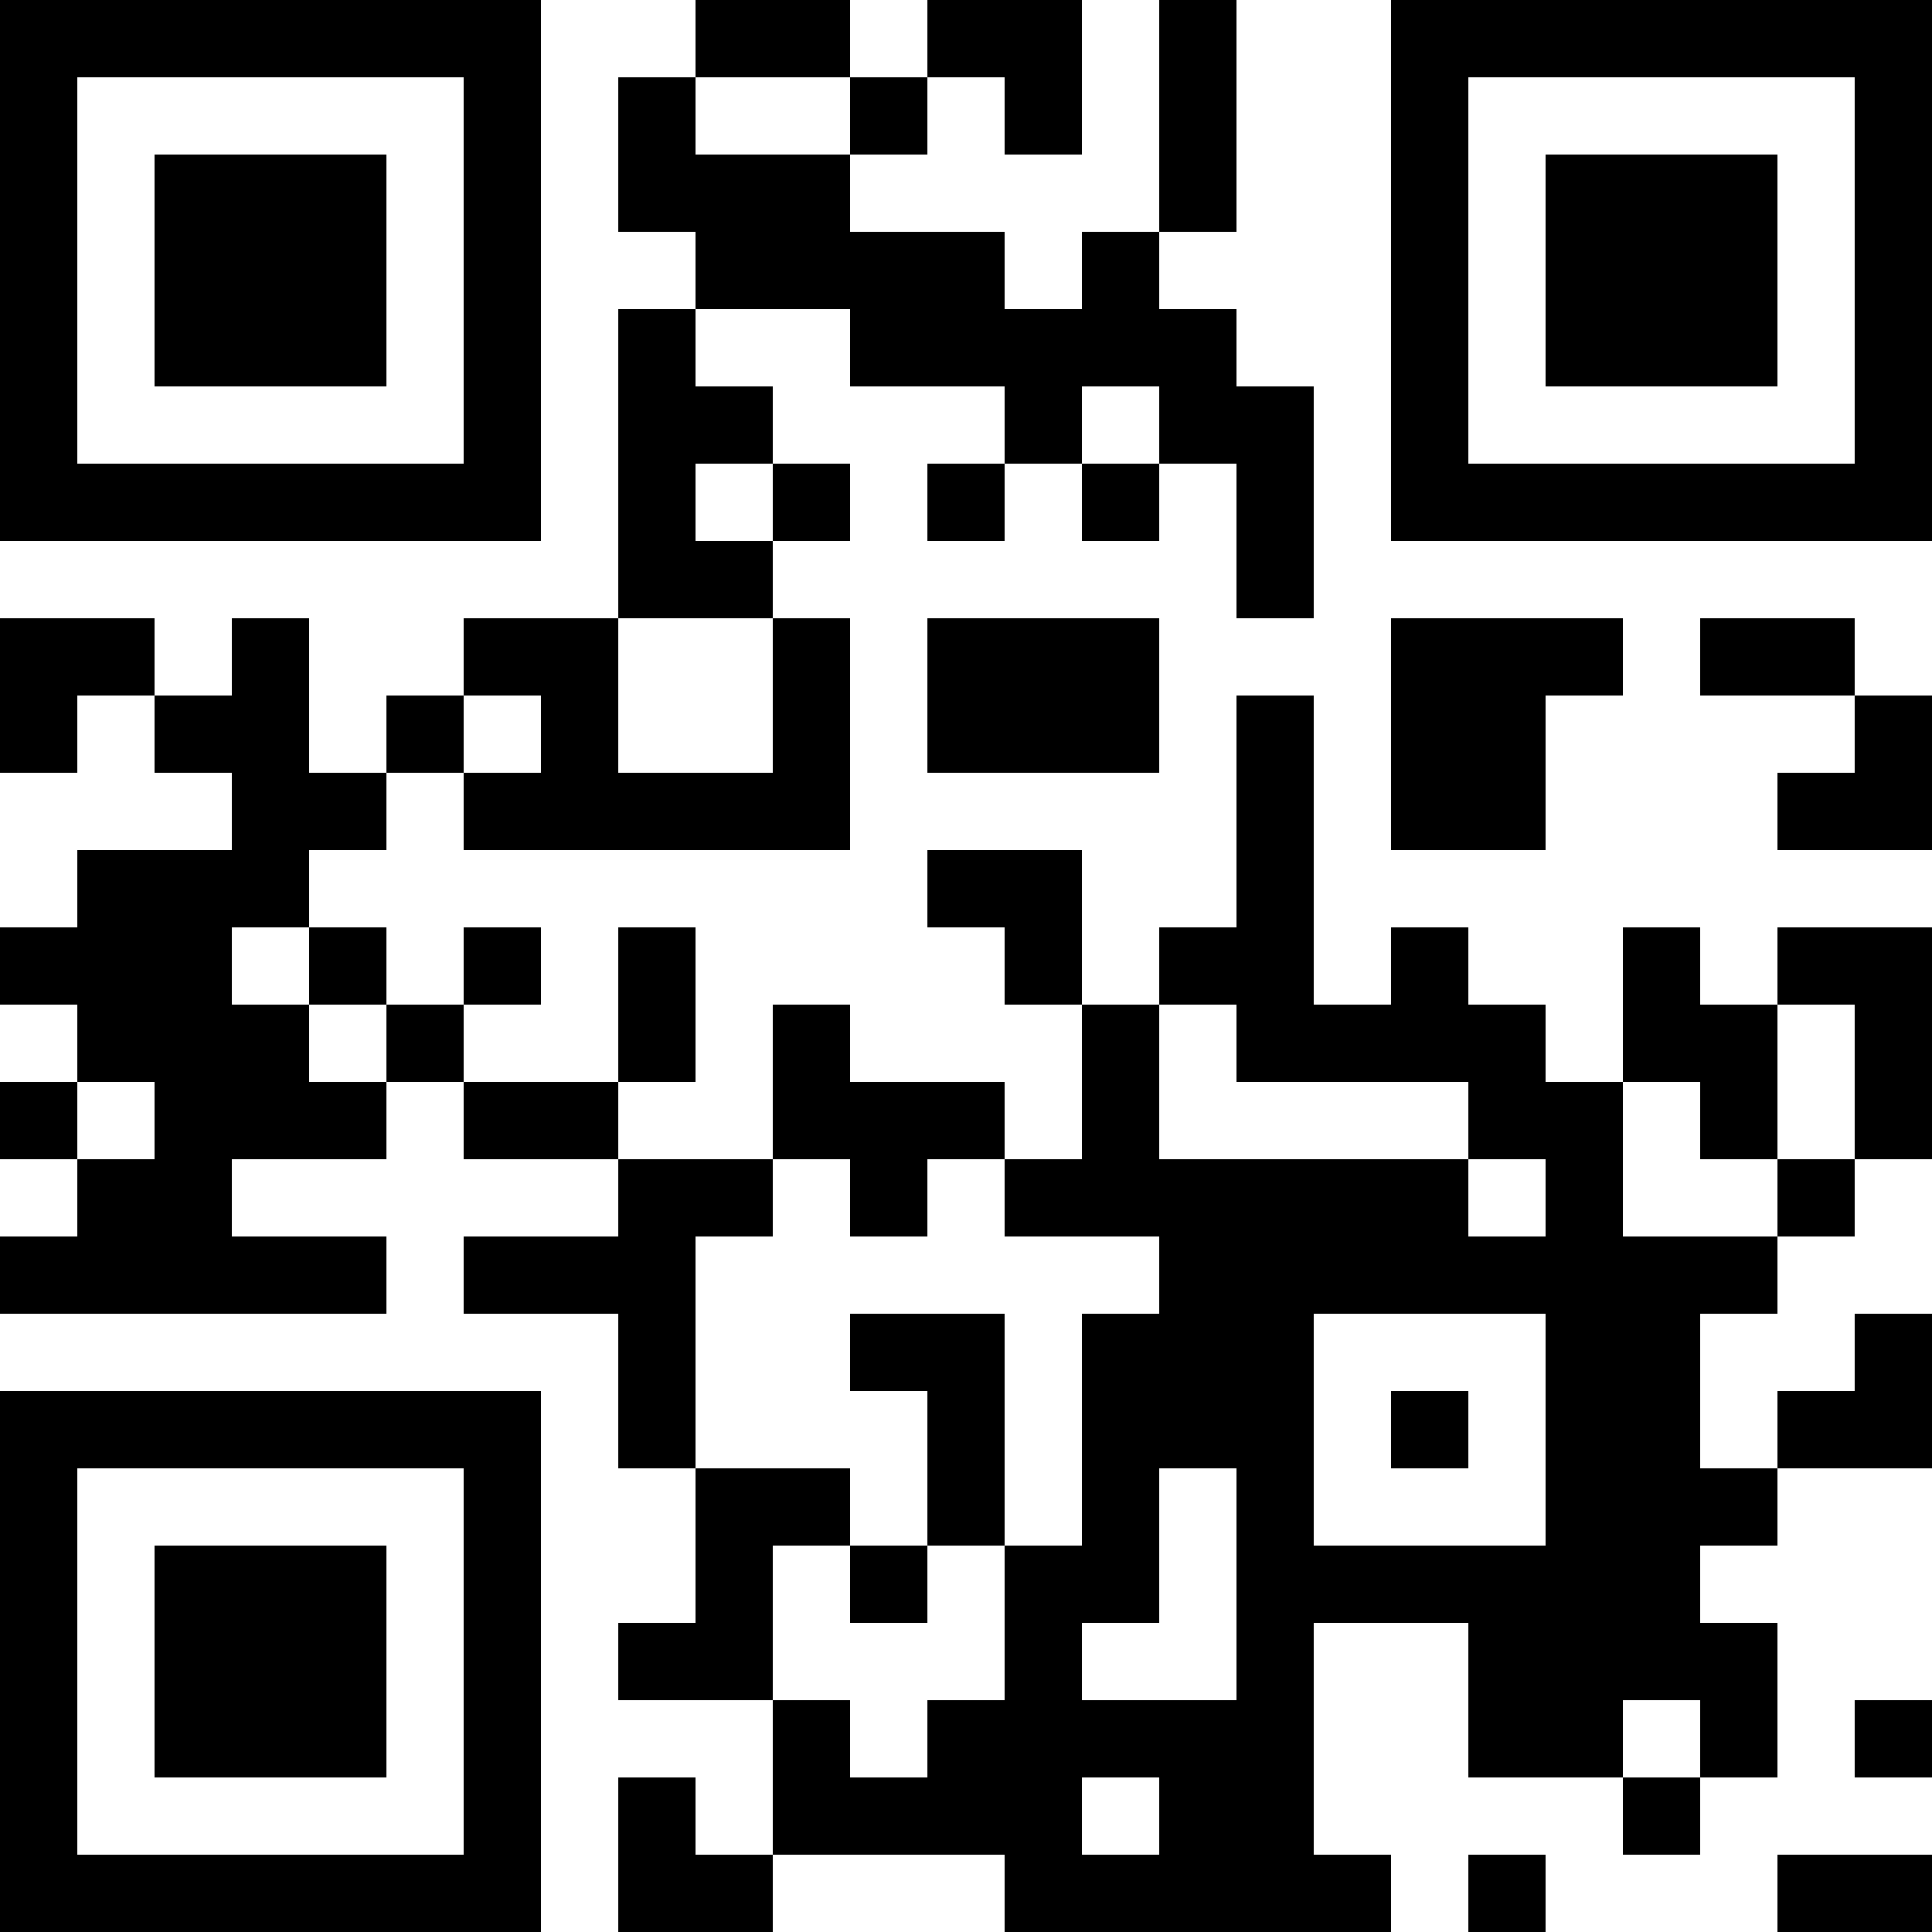 <?xml version="1.0" encoding="UTF-8"?>
<svg xmlns="http://www.w3.org/2000/svg" version="1.1" width="1000" height="1000" viewBox="0 0 1000 1000"><rect x="0" y="0" width="1000" height="1000" fill="#ffffff"/><g transform="scale(40)"><g transform="translate(0,0)"><path fill-rule="evenodd" d="M9 0L9 1L8 1L8 3L9 3L9 4L8 4L8 8L6 8L6 9L5 9L5 10L4 10L4 8L3 8L3 9L2 9L2 8L0 8L0 10L1 10L1 9L2 9L2 10L3 10L3 11L1 11L1 12L0 12L0 13L1 13L1 14L0 14L0 15L1 15L1 16L0 16L0 17L5 17L5 16L3 16L3 15L5 15L5 14L6 14L6 15L8 15L8 16L6 16L6 17L8 17L8 19L9 19L9 21L8 21L8 22L10 22L10 24L9 24L9 23L8 23L8 25L10 25L10 24L13 24L13 25L18 25L18 24L17 24L17 21L19 21L19 23L21 23L21 24L22 24L22 23L23 23L23 21L22 21L22 20L23 20L23 19L25 19L25 17L24 17L24 18L23 18L23 19L22 19L22 17L23 17L23 16L24 16L24 15L25 15L25 12L23 12L23 13L22 13L22 12L21 12L21 14L20 14L20 13L19 13L19 12L18 12L18 13L17 13L17 9L16 9L16 12L15 12L15 13L14 13L14 11L12 11L12 12L13 12L13 13L14 13L14 15L13 15L13 14L11 14L11 13L10 13L10 15L8 15L8 14L9 14L9 12L8 12L8 14L6 14L6 13L7 13L7 12L6 12L6 13L5 13L5 12L4 12L4 11L5 11L5 10L6 10L6 11L11 11L11 8L10 8L10 7L11 7L11 6L10 6L10 5L9 5L9 4L11 4L11 5L13 5L13 6L12 6L12 7L13 7L13 6L14 6L14 7L15 7L15 6L16 6L16 8L17 8L17 5L16 5L16 4L15 4L15 3L16 3L16 0L15 0L15 3L14 3L14 4L13 4L13 3L11 3L11 2L12 2L12 1L13 1L13 2L14 2L14 0L12 0L12 1L11 1L11 0ZM9 1L9 2L11 2L11 1ZM14 5L14 6L15 6L15 5ZM9 6L9 7L10 7L10 6ZM8 8L8 10L10 10L10 8ZM12 8L12 10L15 10L15 8ZM18 8L18 11L20 11L20 9L21 9L21 8ZM22 8L22 9L24 9L24 10L23 10L23 11L25 11L25 9L24 9L24 8ZM6 9L6 10L7 10L7 9ZM3 12L3 13L4 13L4 14L5 14L5 13L4 13L4 12ZM15 13L15 15L19 15L19 16L20 16L20 15L19 15L19 14L16 14L16 13ZM23 13L23 15L22 15L22 14L21 14L21 16L23 16L23 15L24 15L24 13ZM1 14L1 15L2 15L2 14ZM10 15L10 16L9 16L9 19L11 19L11 20L10 20L10 22L11 22L11 23L12 23L12 22L13 22L13 20L14 20L14 17L15 17L15 16L13 16L13 15L12 15L12 16L11 16L11 15ZM11 17L11 18L12 18L12 20L11 20L11 21L12 21L12 20L13 20L13 17ZM17 17L17 20L20 20L20 17ZM18 18L18 19L19 19L19 18ZM15 19L15 21L14 21L14 22L16 22L16 19ZM21 22L21 23L22 23L22 22ZM24 22L24 23L25 23L25 22ZM14 23L14 24L15 24L15 23ZM19 24L19 25L20 25L20 24ZM23 24L23 25L25 25L25 24ZM0 0L0 7L7 7L7 0ZM1 1L1 6L6 6L6 1ZM2 2L2 5L5 5L5 2ZM18 0L18 7L25 7L25 0ZM19 1L19 6L24 6L24 1ZM20 2L20 5L23 5L23 2ZM0 18L0 25L7 25L7 18ZM1 19L1 24L6 24L6 19ZM2 20L2 23L5 23L5 20Z" fill="#000000"/></g></g></svg>
